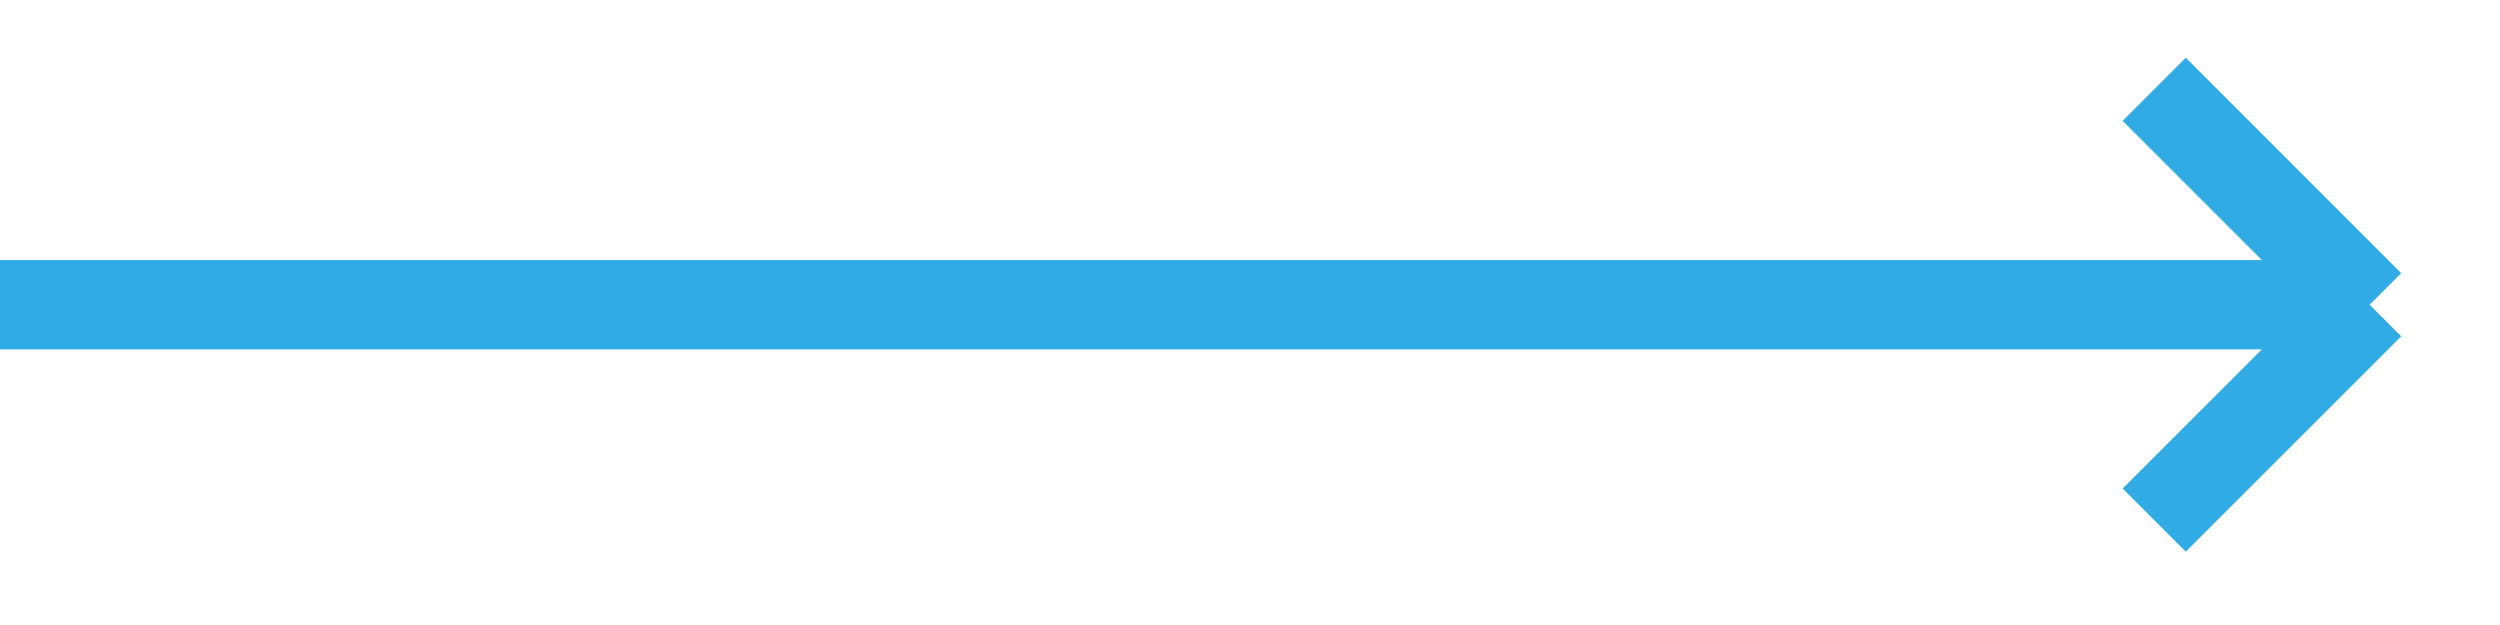 <?xml version="1.0" encoding="UTF-8"?> <svg xmlns="http://www.w3.org/2000/svg" width="28" height="7" viewBox="0 0 28 7" fill="none"> <path d="M0 3.413H26.54M26.54 3.413L24.127 1M26.54 3.413L24.127 5.825" stroke="#30ABE6"></path> </svg> 
